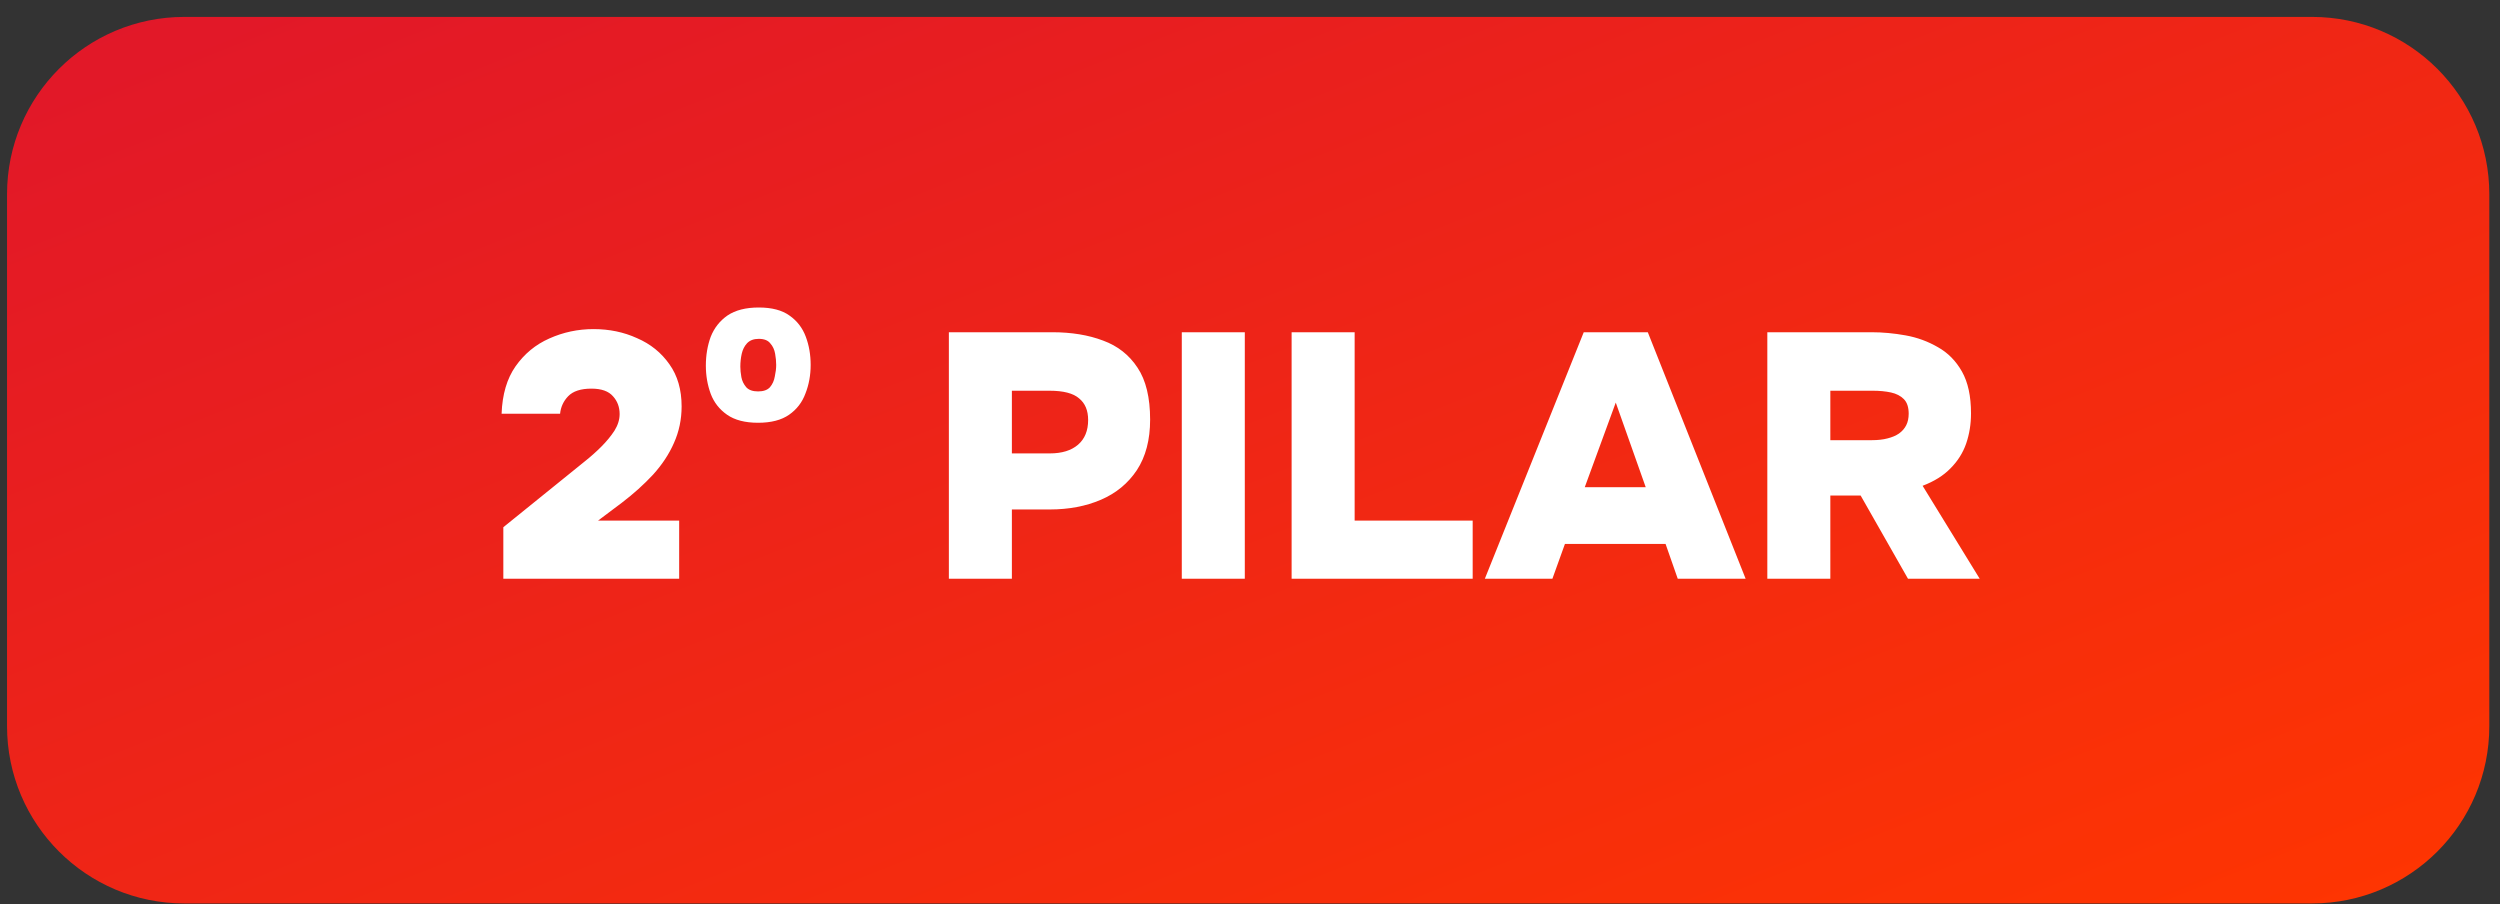 <svg xmlns="http://www.w3.org/2000/svg" width="141" height="51" viewBox="0 0 141 51" fill="none"><rect x="0" y="0" width="141" height="51" fill="#333333" stroke="none"/><path d="M0.397 10.954C0.397 5.431 4.874 0.954 10.397 0.954H130.397C135.92 0.954 140.397 5.431 140.397 10.954V40.954C140.397 46.476 135.92 50.954 130.397 50.954H10.397C4.874 50.954 0.397 46.476 0.397 40.954V10.954Z" fill="url(#paint0_linear_70_88)"></path><path d="M28.388 32.642V29.735L32.178 26.672C32.414 26.475 32.689 26.253 33.003 26.004C33.317 25.755 33.618 25.487 33.907 25.199C34.208 24.898 34.456 24.596 34.653 24.295C34.849 23.981 34.947 23.667 34.947 23.353C34.947 22.96 34.823 22.626 34.574 22.351C34.325 22.063 33.92 21.919 33.357 21.919C32.754 21.919 32.316 22.063 32.041 22.351C31.779 22.626 31.628 22.953 31.589 23.333H28.29C28.329 22.247 28.591 21.356 29.076 20.662C29.573 19.955 30.208 19.432 30.98 19.091C31.766 18.738 32.597 18.561 33.474 18.561C34.365 18.561 35.183 18.731 35.929 19.072C36.688 19.399 37.297 19.89 37.755 20.544C38.214 21.186 38.443 21.978 38.443 22.921C38.443 23.654 38.299 24.341 38.011 24.983C37.736 25.611 37.343 26.207 36.833 26.77C36.322 27.32 35.733 27.85 35.065 28.36L33.73 29.362H38.305V32.642H28.388ZM42.756 23.844C42.023 23.844 41.44 23.693 41.008 23.392C40.576 23.091 40.269 22.698 40.085 22.214C39.902 21.716 39.81 21.186 39.81 20.623C39.81 20.034 39.902 19.491 40.085 18.993C40.282 18.496 40.596 18.096 41.028 17.795C41.473 17.494 42.062 17.343 42.795 17.343C43.529 17.343 44.105 17.494 44.524 17.795C44.956 18.096 45.263 18.496 45.447 18.993C45.63 19.477 45.721 20.008 45.721 20.584C45.721 21.16 45.623 21.697 45.427 22.194C45.244 22.692 44.936 23.091 44.504 23.392C44.072 23.693 43.489 23.844 42.756 23.844ZM42.756 22.076C43.057 22.076 43.28 21.998 43.424 21.841C43.568 21.671 43.66 21.468 43.699 21.232C43.751 20.996 43.777 20.78 43.777 20.584C43.777 20.387 43.758 20.178 43.718 19.955C43.679 19.72 43.587 19.523 43.444 19.366C43.313 19.196 43.097 19.111 42.795 19.111C42.507 19.111 42.285 19.196 42.128 19.366C41.984 19.523 41.886 19.72 41.833 19.955C41.781 20.191 41.755 20.433 41.755 20.682C41.755 20.852 41.774 21.049 41.813 21.271C41.853 21.481 41.944 21.671 42.089 21.841C42.233 21.998 42.455 22.076 42.756 22.076ZM53.516 32.642V18.738H59.348C60.435 18.738 61.391 18.895 62.215 19.209C63.04 19.51 63.688 20.021 64.16 20.741C64.631 21.448 64.867 22.423 64.867 23.667C64.867 24.806 64.618 25.755 64.12 26.515C63.623 27.261 62.949 27.817 62.098 28.184C61.247 28.55 60.284 28.734 59.211 28.734H57.07V32.642H53.516ZM57.07 25.572H59.211C59.892 25.572 60.422 25.408 60.802 25.081C61.181 24.754 61.371 24.289 61.371 23.687C61.371 23.15 61.201 22.744 60.861 22.469C60.533 22.181 59.977 22.037 59.191 22.037H57.07V25.572ZM66.653 32.642V18.738H70.207V32.642H66.653ZM72.847 32.642V18.738H76.402V29.362H83.059V32.642H72.847ZM83.745 32.642L89.323 18.738H92.936L98.454 32.642H94.625L93.938 30.678H88.262L87.555 32.642H83.745ZM89.381 27.477H92.818L91.129 22.705L89.381 27.477ZM99.677 32.642V18.738H105.549C106.177 18.738 106.819 18.797 107.473 18.915C108.128 19.032 108.737 19.255 109.3 19.582C109.862 19.896 110.314 20.355 110.655 20.957C110.995 21.559 111.165 22.345 111.165 23.314C111.165 23.916 111.074 24.485 110.89 25.022C110.707 25.546 110.412 26.011 110.007 26.416C109.614 26.822 109.09 27.149 108.435 27.398L111.656 32.642H107.611L104.94 27.948H103.231V32.642H99.677ZM103.231 24.826H105.568C105.909 24.826 106.203 24.793 106.452 24.727C106.714 24.662 106.93 24.57 107.1 24.453C107.283 24.322 107.421 24.165 107.512 23.981C107.604 23.798 107.65 23.582 107.65 23.333C107.65 22.967 107.558 22.692 107.375 22.508C107.192 22.325 106.95 22.201 106.648 22.135C106.347 22.07 106.007 22.037 105.627 22.037H103.231V24.826Z" fill="white"></path><defs><linearGradient id="paint0_linear_70_88" x1="-12.573" y1="0.954" x2="25.757" y2="97.51" gradientUnits="userSpaceOnUse"><stop stop-color="#DF152C"></stop><stop offset="1" stop-color="#FF3600"></stop></linearGradient></defs></svg>